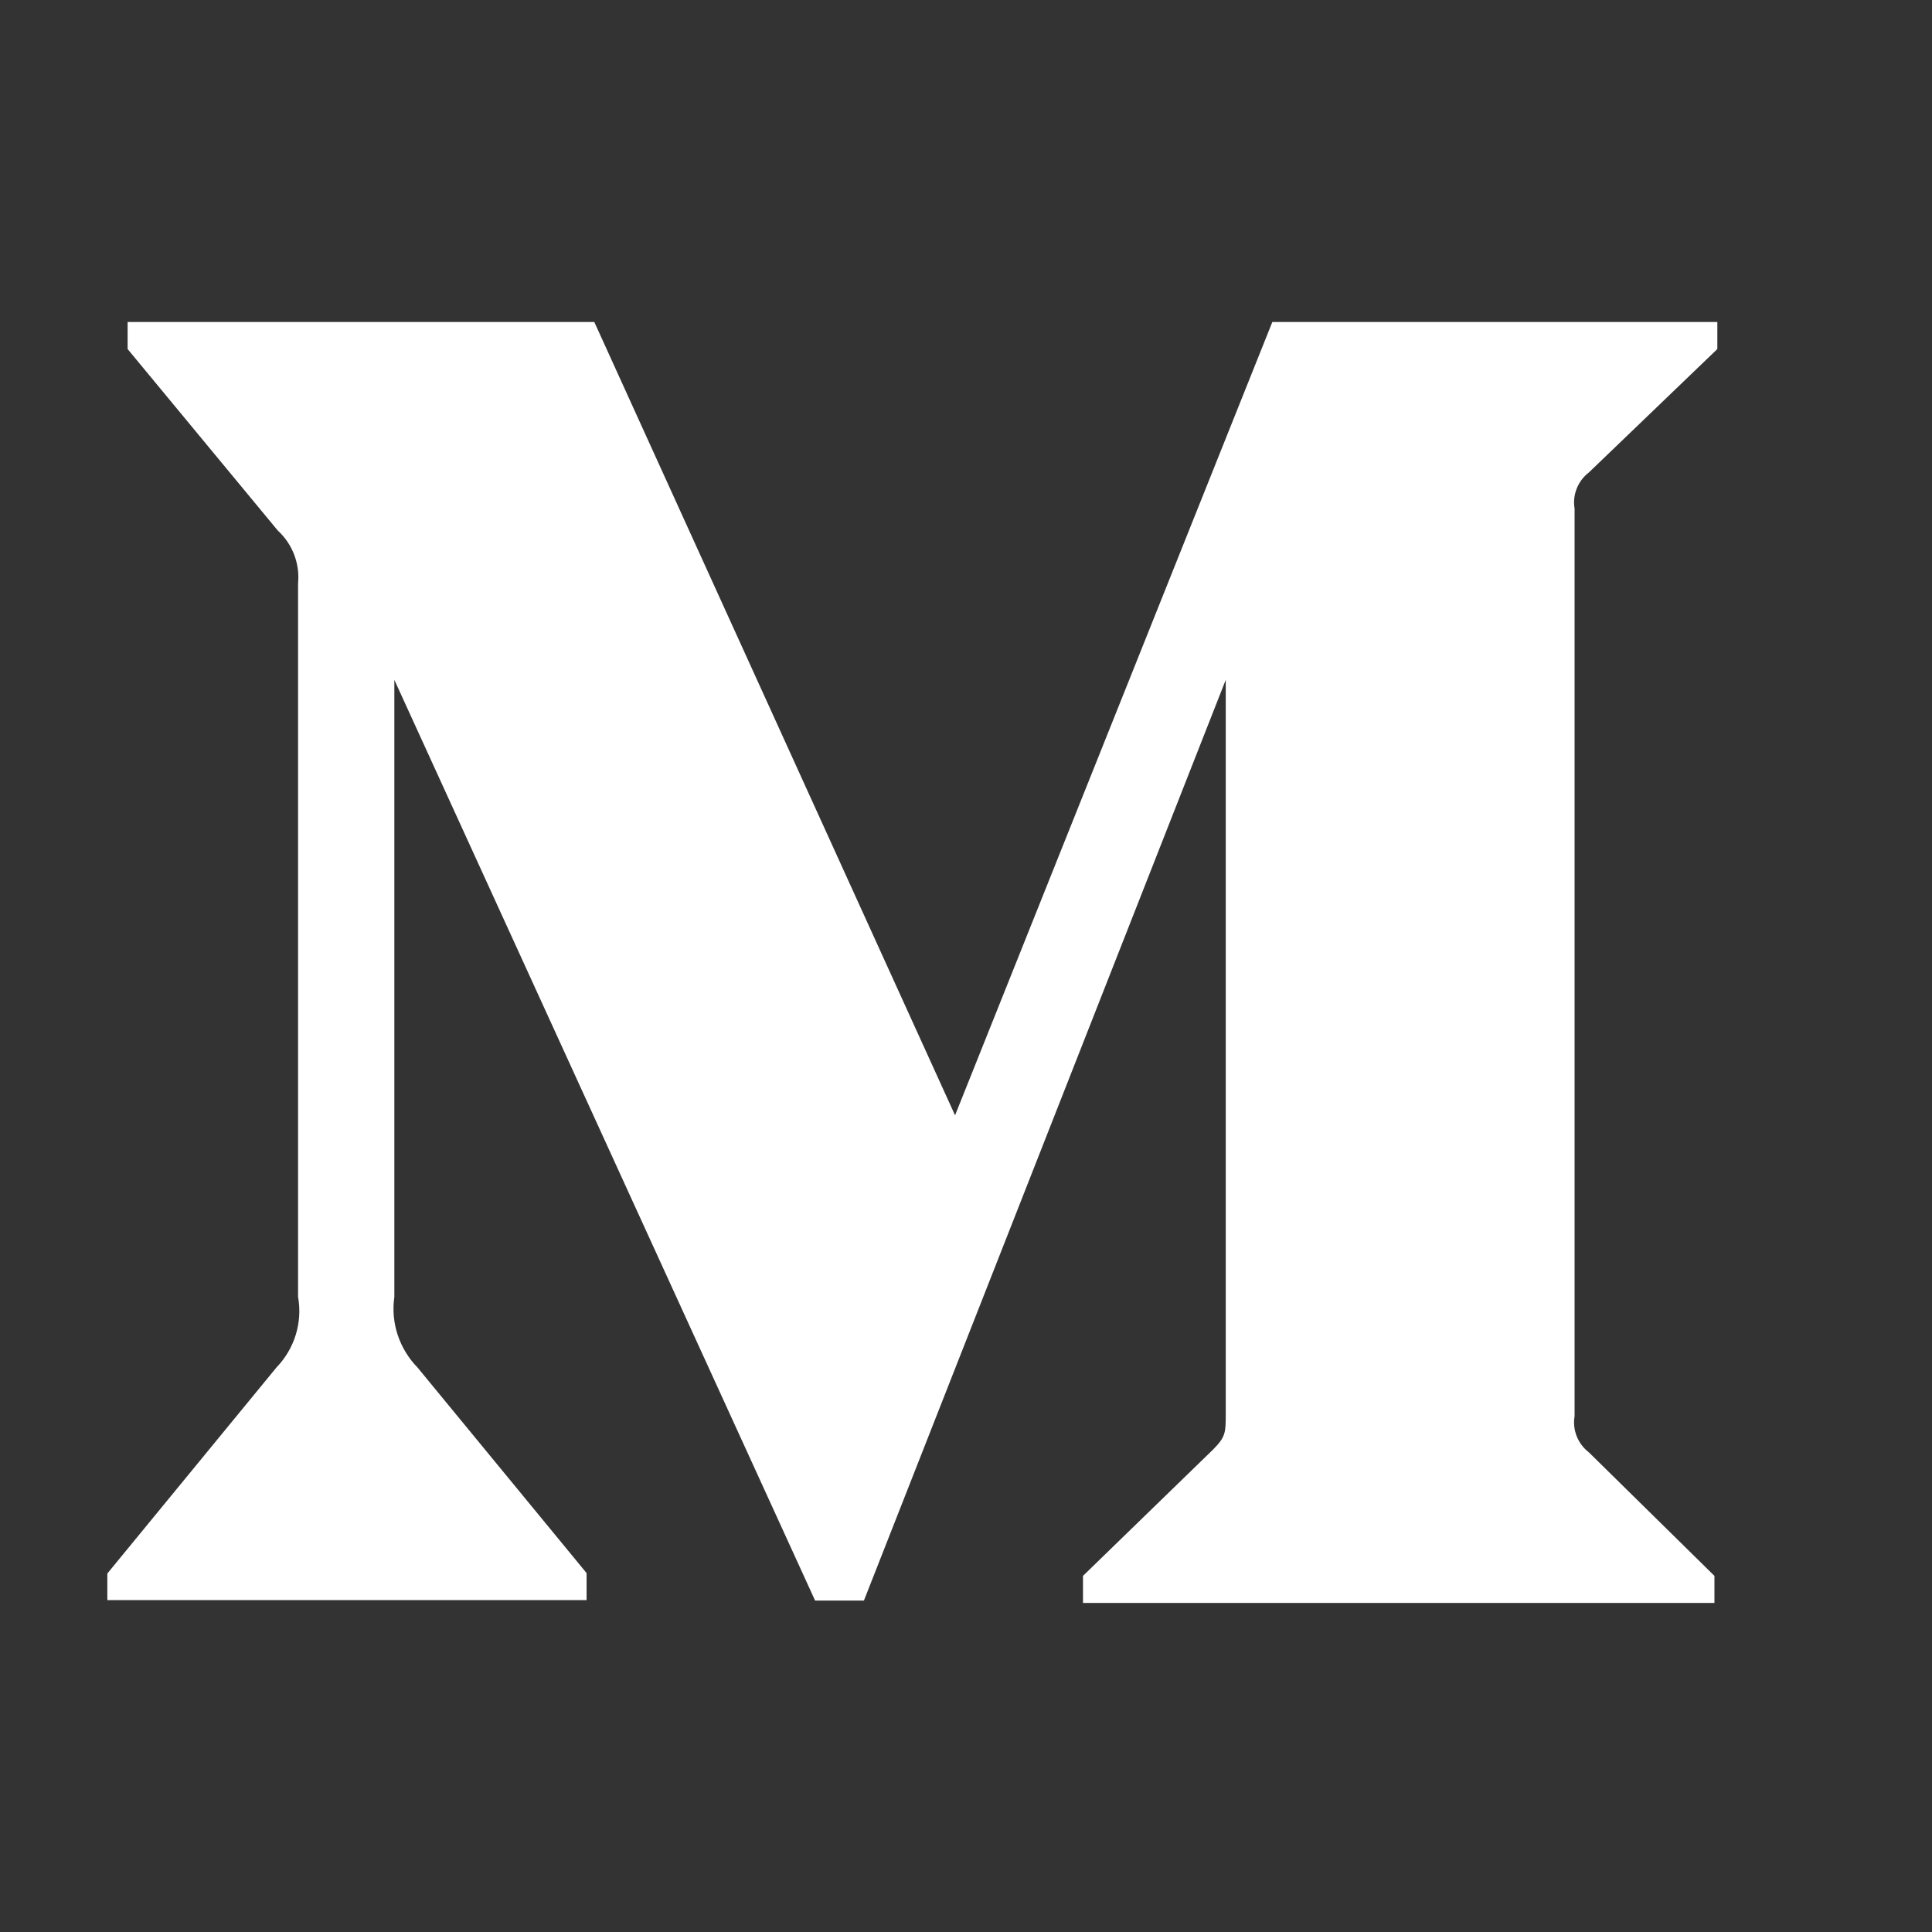 <svg width="18" height="18" viewBox="0 0 18 18" fill="none" xmlns="http://www.w3.org/2000/svg">
<rect x="0" y="0" width="18" height="18" fill="#333333" stroke="none"/>
<g id="Medium">
<path id="Vector" d="M14.803 4.402L16 3.252V3H11.854L8.898 10.391L5.537 3H1.189V3.252L2.588 4.943C2.725 5.068 2.795 5.252 2.777 5.436V12.082C2.82 12.322 2.744 12.566 2.576 12.74L1 14.66V14.908H5.465V14.656L3.891 12.742C3.721 12.568 3.639 12.326 3.674 12.084V6.334L7.594 14.912H8.049L11.42 6.334V13.168C11.42 13.348 11.42 13.385 11.303 13.504L10.09 14.682V14.934H15.973V14.682L14.803 13.531C14.701 13.453 14.648 13.322 14.67 13.195V4.738C14.648 4.611 14.701 4.48 14.803 4.402Z" fill="white"/>
</g>
</svg>
